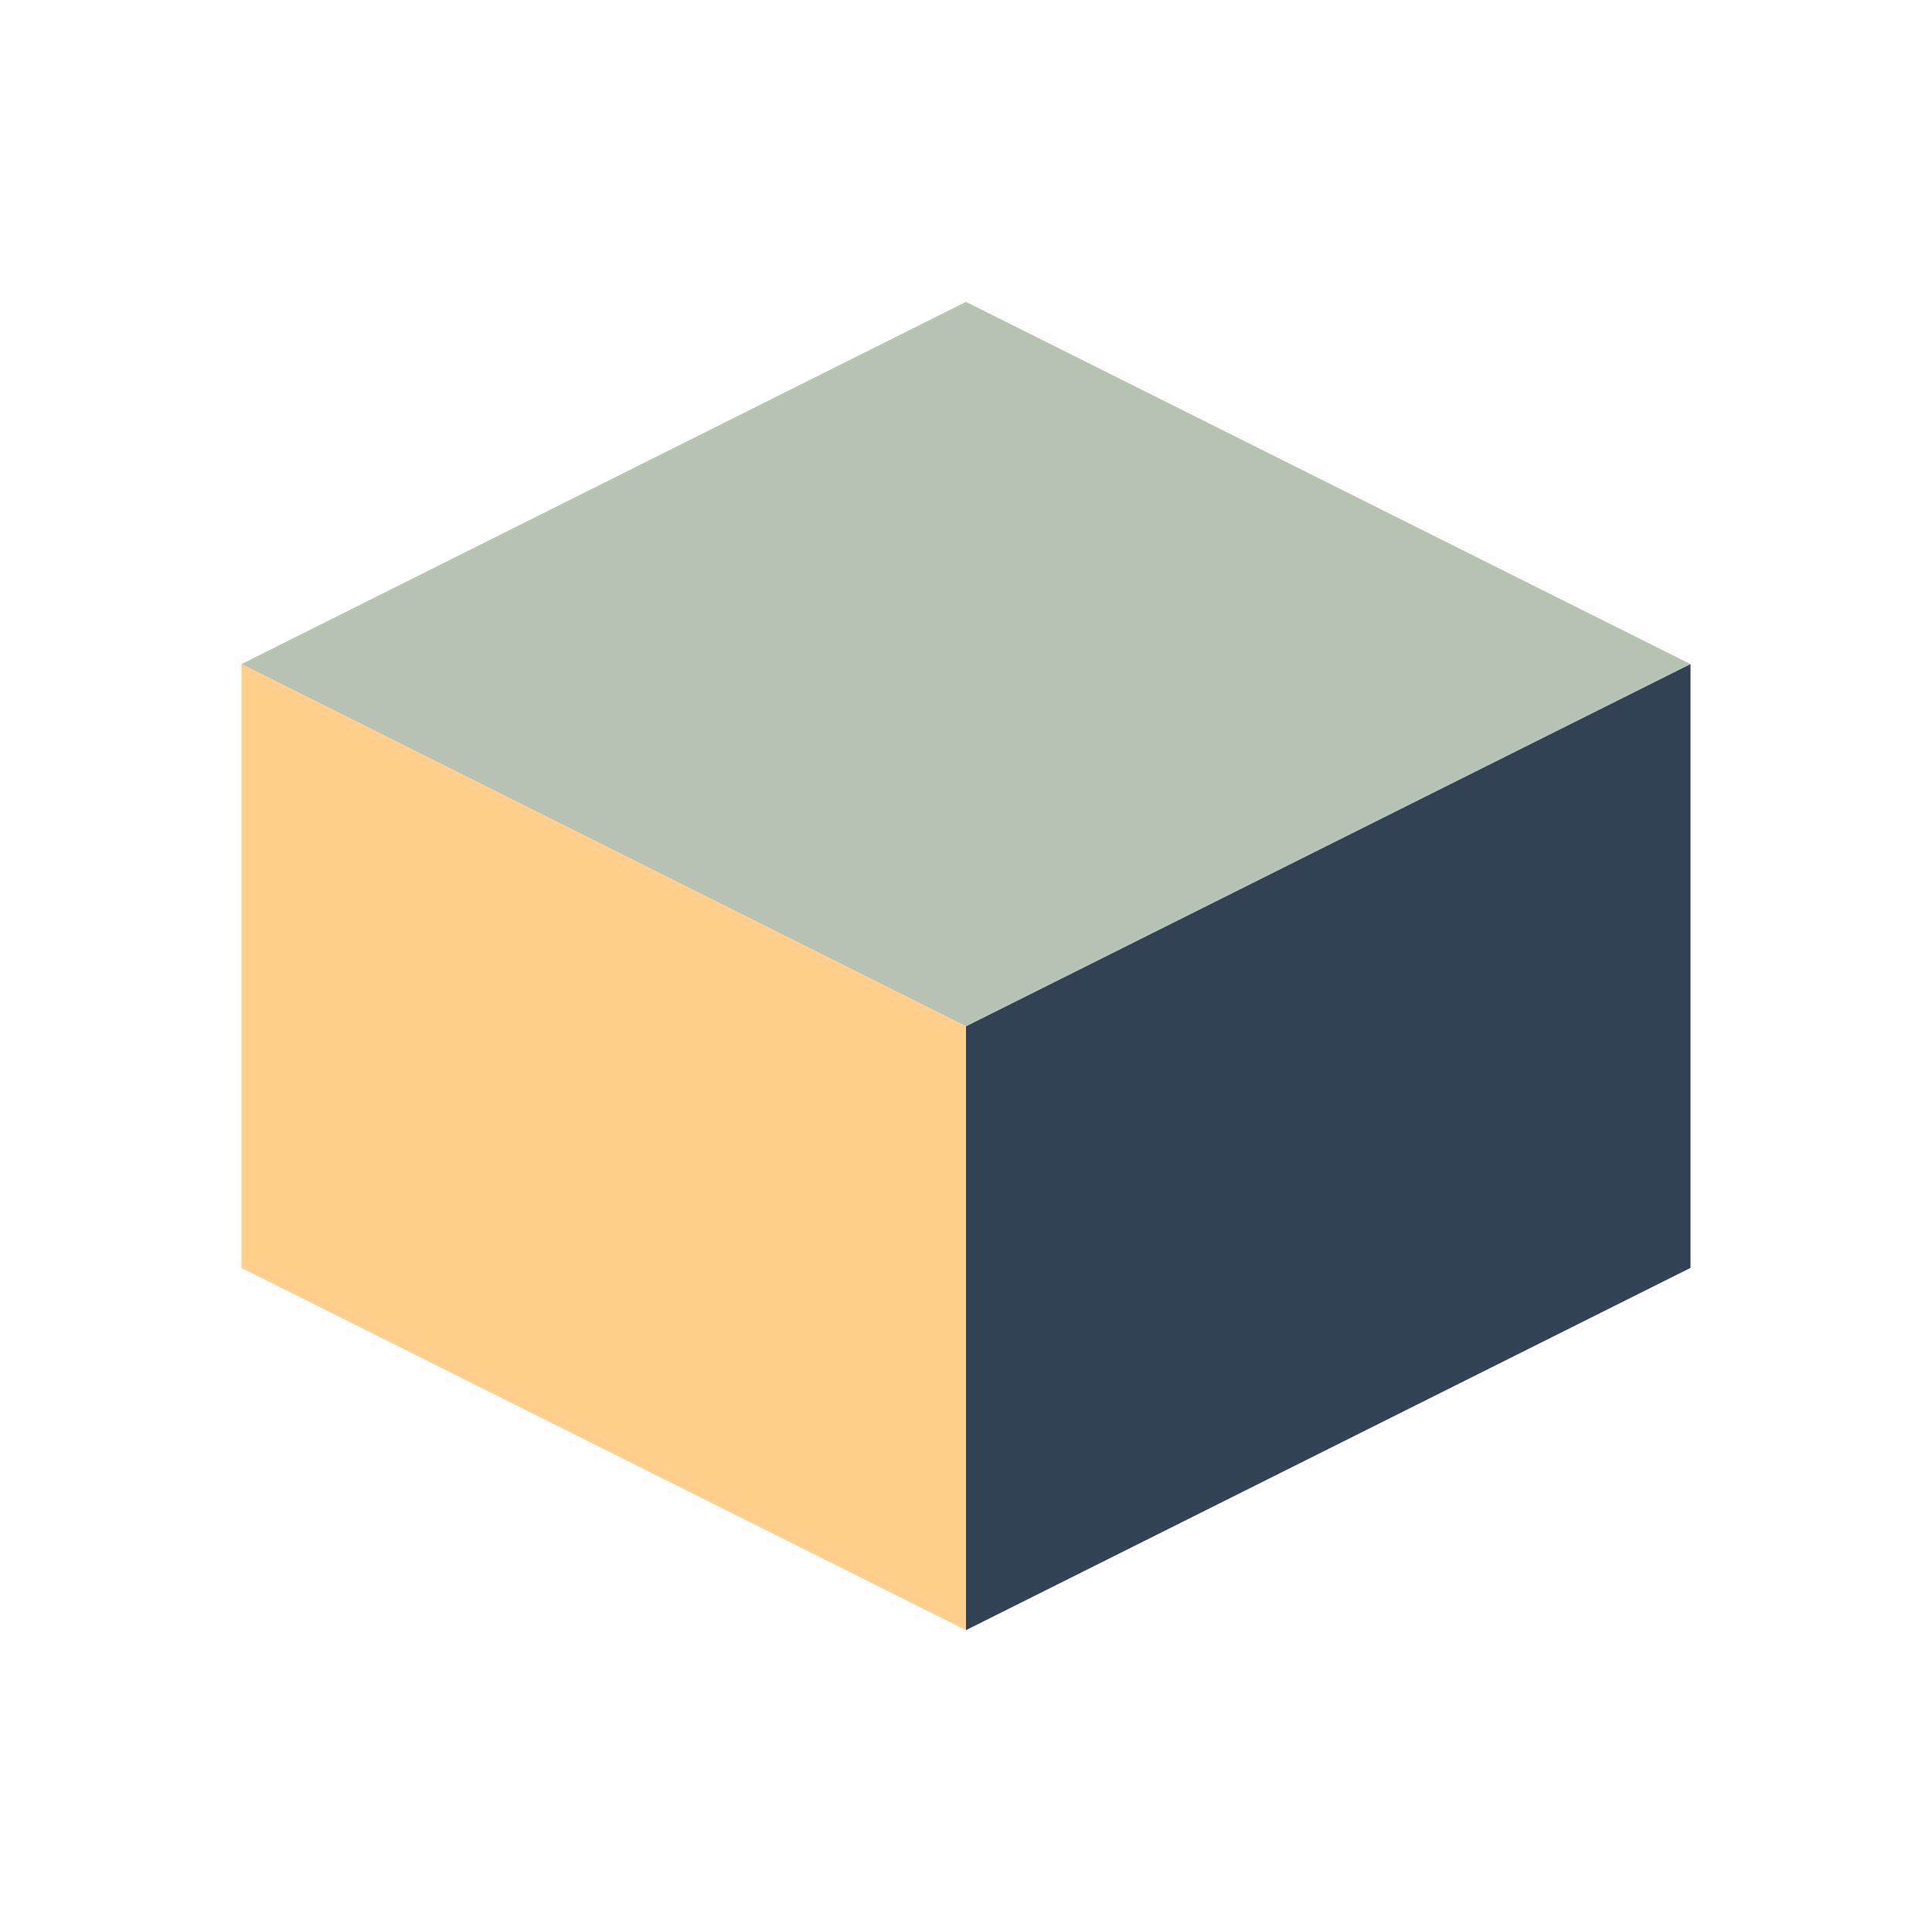 <?xml version="1.0" encoding="UTF-8"?>
<svg xmlns="http://www.w3.org/2000/svg" width="32" height="32" viewBox="0 0 32 32"><polygon points="16,5 28,11 16,17 4,11" fill="#B6C3B2"/><polygon points="16,17 28,11 28,21 16,27" fill="#334155"/><polygon points="16,17 16,27 4,21 4,11" fill="#FFCF8B"/></svg>